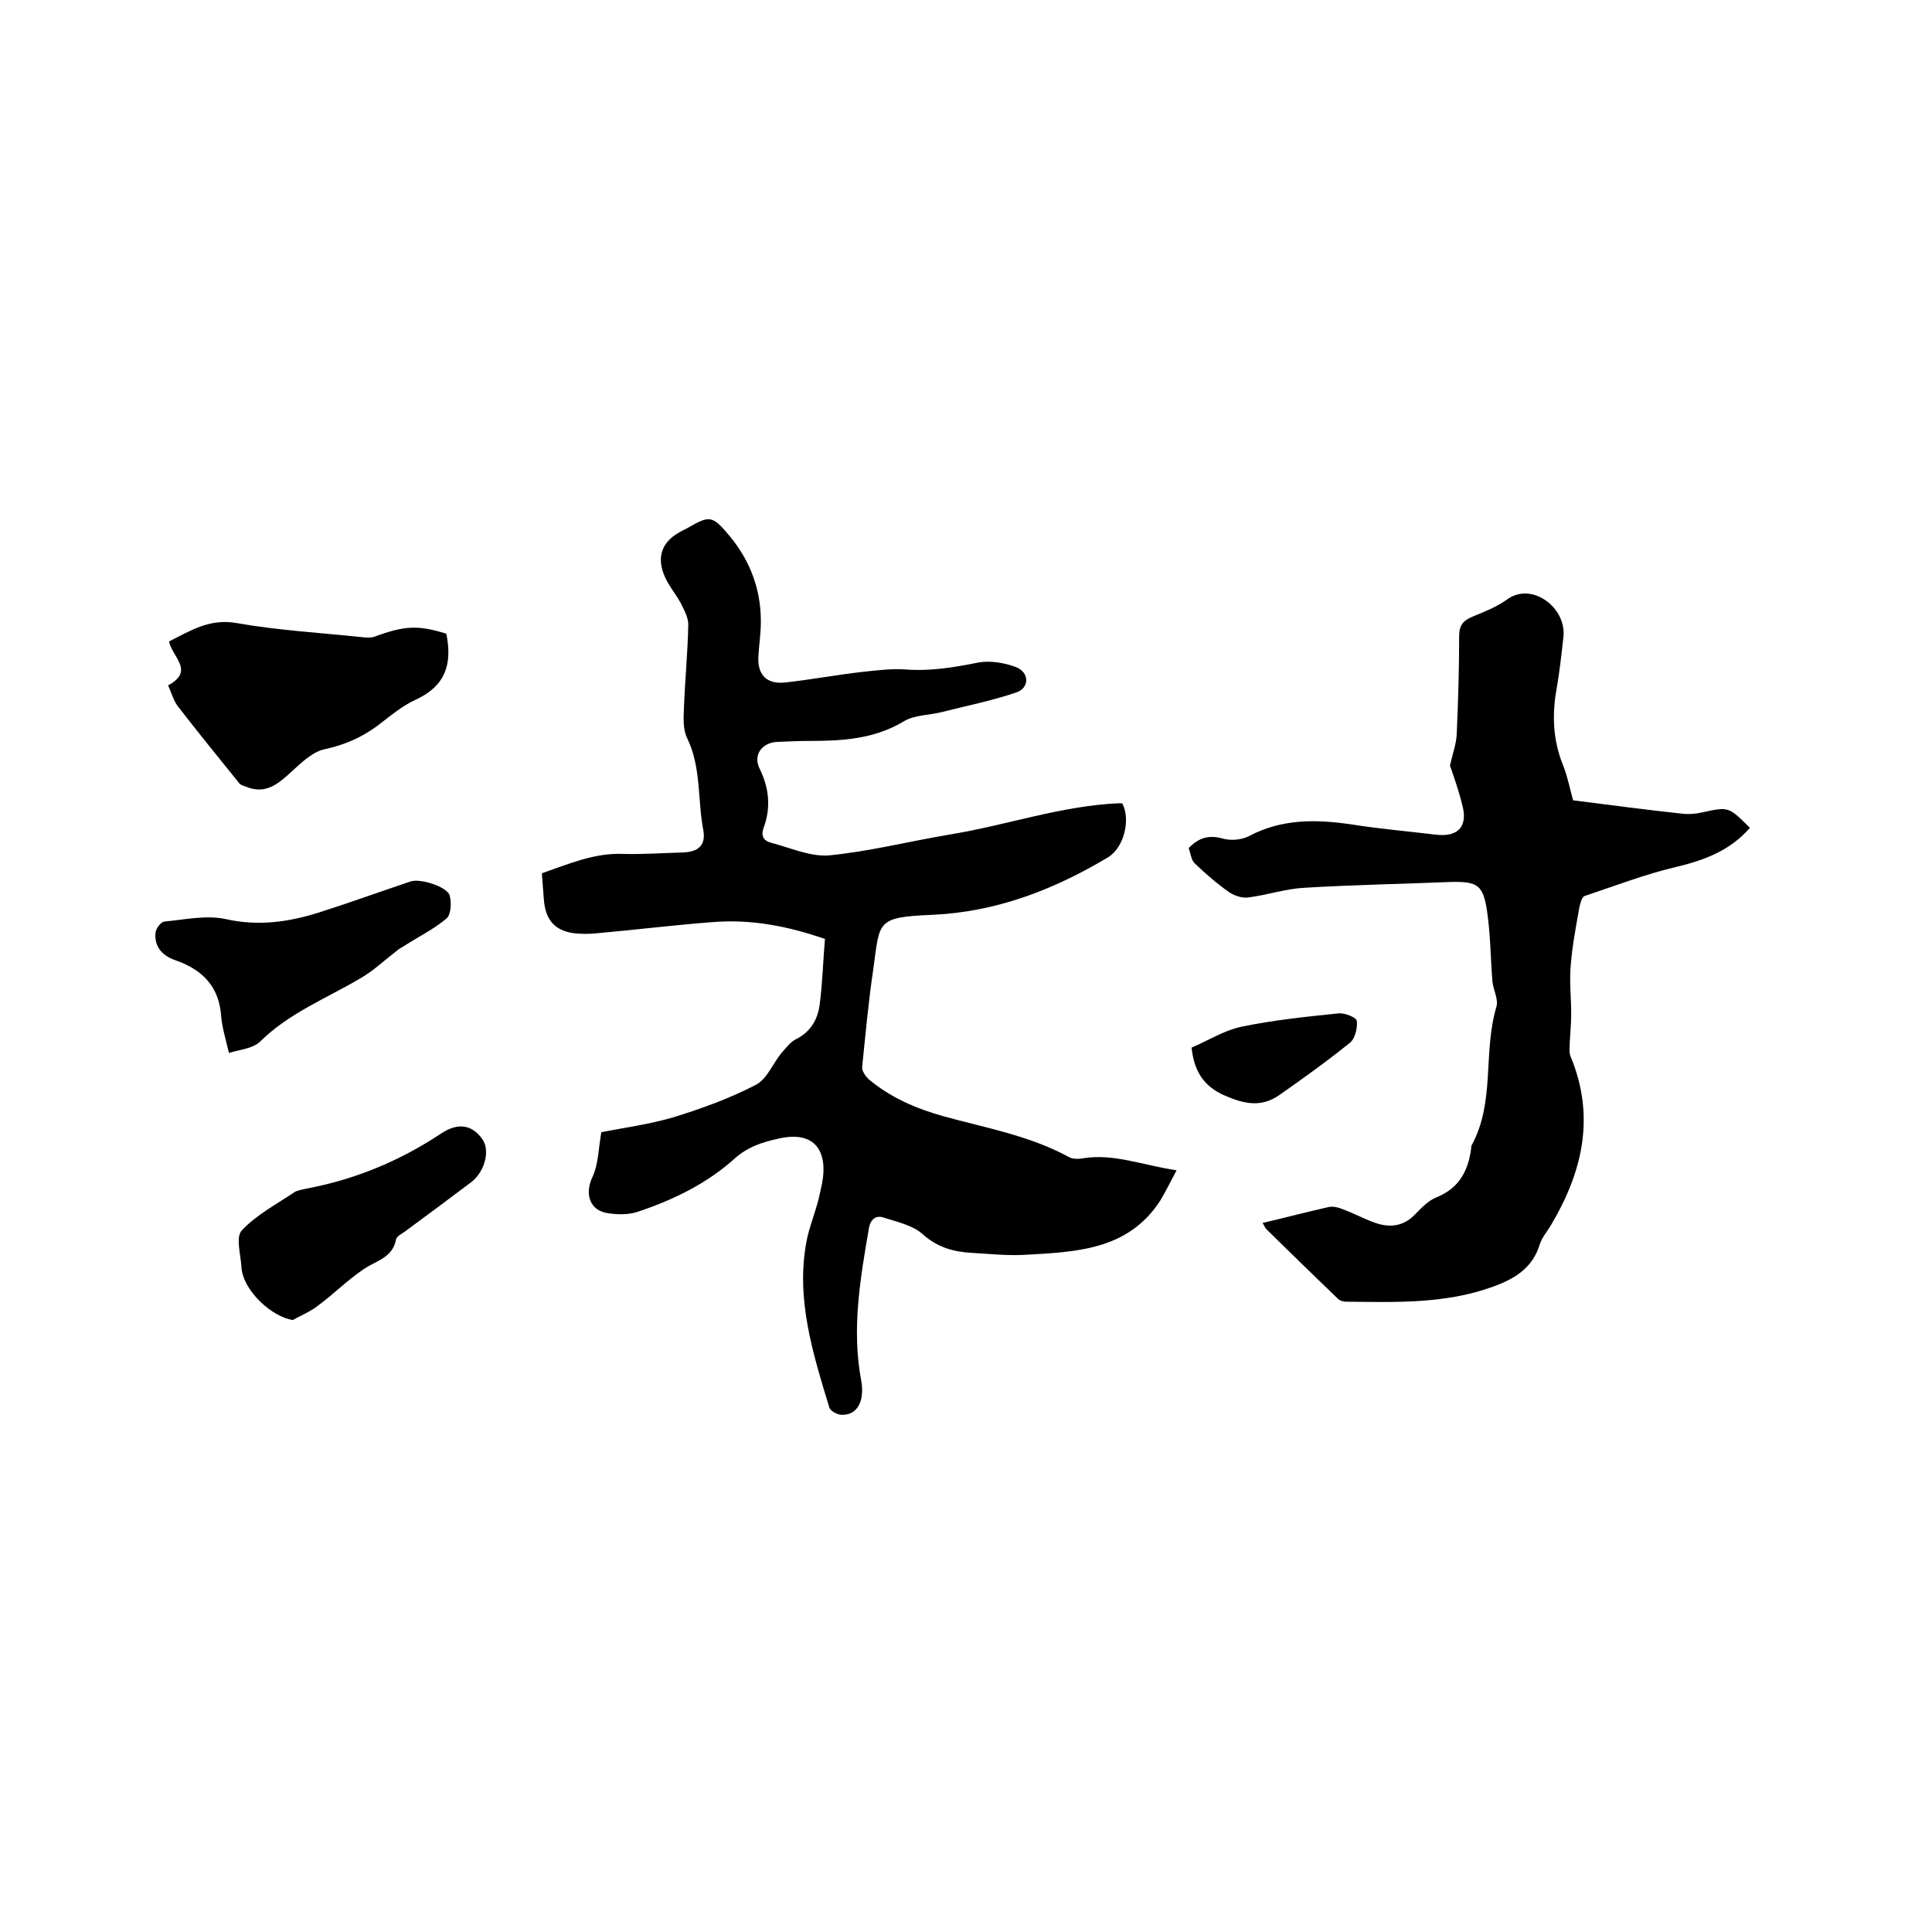 <svg enable-background="new 0 0 400 400" viewBox="0 0 400 400" xmlns="http://www.w3.org/2000/svg"><path d="m243.6 242.3c-1.4 2.6-2.3 4.5-3.4 6.3-6.7 10.3-17.5 10.6-28.1 11.2-3.6.2-7.2-.2-10.8-.4-3.8-.2-7.2-1.1-10.3-3.9-2-1.8-5.2-2.5-8-3.4-1.7-.6-2.8.4-3.1 2.2-1.8 10.4-3.6 20.9-1.6 31.5.8 4.4-.9 7.4-4.3 7.1-.8-.1-2.1-.8-2.3-1.5-3.4-11.2-7-22.5-4.7-34.5.5-2.6 1.5-5.1 2.2-7.6.4-1.4.7-2.9 1-4.3 1.2-6.2-1.1-11.2-9.3-9.2-3.1.7-5.9 1.6-8.5 3.8-5.8 5.3-12.7 8.7-20.1 11.2-1.9.7-4.2.7-6.3.4-4-.5-5-4.1-3.3-7.6 1.2-2.6 1.2-5.8 1.8-9.2 4.6-.9 9.9-1.6 15-3.1 5.8-1.8 11.6-3.9 17-6.7 2.3-1.2 3.5-4.4 5.3-6.6.9-1 1.8-2.2 2.9-2.8 3.1-1.5 4.6-4.1 5-7.2.6-4.5.7-9 1.1-13.6-7.8-2.7-15.3-4.1-23.1-3.5-8 .6-16 1.6-23.9 2.3-1.7.2-3.4.2-5.1 0-4-.6-5.8-2.9-6.1-7-.1-1.7-.3-3.4-.4-5.4 5.5-1.9 10.9-4.3 17-4 4 .1 8-.2 12.1-.3 3.3-.1 4.9-1.5 4.3-4.7-1.2-6.3-.4-12.9-3.3-18.9-.9-1.8-.8-4.1-.7-6.2.2-5.8.8-11.6.9-17.4 0-1.5-.9-3.1-1.6-4.5-1.1-2-2.7-3.8-3.5-6-1.4-3.7-.2-6.6 3.1-8.5.5-.3 1.1-.6 1.7-.9 4.7-2.7 5.2-2.8 8.8 1.5 4.6 5.5 6.8 11.9 6.5 19-.1 2.1-.4 4.2-.5 6.3-.1 3.7 1.9 5.5 5.6 5.1 5.4-.6 10.7-1.6 16-2.2 2.9-.3 5.9-.7 8.8-.5 5.1.4 10-.4 15-1.4 2.5-.5 5.5 0 7.9.9 2.9 1.1 2.9 4.4 0 5.3-5 1.7-10.1 2.7-15.2 4-2.7.7-5.7.6-7.9 1.9-6.1 3.7-12.7 4.1-19.5 4.1-2.2 0-4.4.1-6.7.2-3.2.1-5.2 2.7-3.7 5.6 2 4.1 2.3 8.1.8 12.2-.6 1.7 0 2.7 1.6 3.1 3.9 1 8 2.9 11.9 2.6 8.3-.8 16.6-2.9 24.9-4.3 11.8-1.9 23.2-6 35.3-6.5.2 0 .4 0 .6.1 1.7 3.4.3 9.1-3 11.1-11.2 6.7-23.1 11.3-36.3 11.9-11.8.5-10.9 1.3-12.3 11.3-1 6.7-1.6 13.4-2.3 20.2-.1.8.7 1.9 1.3 2.5 4.5 3.8 9.8 6.1 15.5 7.7 8.7 2.4 17.8 4 25.9 8.4.8.5 2.1.5 3.1.3 6.3-1 12.1 1.4 19.3 2.5z"/><path d="m300.2 158.5c.5-2.3 1.3-4.4 1.4-6.5.3-6.8.5-13.5.5-20.3 0-2.2.8-3.2 2.7-4 2.4-1 5-2 7.1-3.5 5.1-3.9 12.4 1.5 11.8 7.6-.4 3.6-.8 7.2-1.4 10.7-1 5.4-.8 10.7 1.3 15.9 1 2.5 1.5 5.3 2.1 7.3 7.9 1 15.4 2 22.9 2.8 1.2.1 2.5 0 3.8-.3 5.5-1.2 5.5-1.2 9.9 3.2-4.1 4.7-9.4 6.7-15.3 8.1-6.4 1.5-12.6 3.9-18.9 6-.6.2-.9 1.5-1.1 2.3-.7 4-1.5 8.1-1.8 12.1-.3 3.3.1 6.7.1 10 0 2-.2 3.9-.3 5.9 0 1-.2 2.1.2 3 5.1 12.3 2.5 23.7-4 34.7-.8 1.4-1.9 2.6-2.4 4.1-1.5 5-5.3 7.2-9.7 8.8-9.9 3.6-20.2 3.2-30.4 3.1-.6 0-1.3-.2-1.7-.6-5-4.8-9.9-9.6-14.8-14.4-.3-.3-.4-.7-.8-1.3 4.7-1.1 9.2-2.3 13.7-3.3.9-.2 2.1.1 3 .5 2.2.8 4.2 1.9 6.4 2.7 3 1.1 5.8.9 8.2-1.4 1.4-1.4 2.9-3.1 4.7-3.8 4.7-1.9 6.6-5.5 7.2-10.2 0-.2 0-.4.1-.6 4.9-9 2.3-19.2 5.1-28.6.5-1.5-.6-3.5-.8-5.2-.4-4.8-.4-9.7-1.1-14.5-.8-5.6-2-6.3-7.4-6.2-10.1.4-20.3.6-30.4 1.2-3.9.2-7.7 1.5-11.6 2-1.2.2-2.8-.3-3.9-1-2.6-1.8-5-3.9-7.2-6-.8-.7-.9-2.2-1.3-3.2 2-2.1 4.1-2.8 7-2 1.7.5 4 .3 5.5-.5 6.8-3.6 13.9-3.5 21.3-2.4 5.7.9 11.5 1.4 17.3 2.1 4.8.6 6.8-1.8 5.5-6.3-.7-2.9-1.7-5.7-2.5-8z"/><path d="m92.4 131.2c1.3 6.3-.2 10.8-6.2 13.6-2.9 1.3-5.5 3.5-8.1 5.5-3.3 2.4-6.7 3.9-10.8 4.8-2.6.5-5 2.9-7.1 4.8-2.7 2.5-5.3 4.6-9.2 3-.6-.2-1.3-.4-1.6-.9-4.2-5.2-8.5-10.5-12.6-15.8-.9-1.2-1.3-2.8-2-4.3 5.6-3 .8-5.9.2-9.1 4.4-2.2 8.4-4.8 14-3.8 8.5 1.5 17.2 2 25.8 2.9.9.1 1.9.2 2.8-.1 6.2-2.3 9-2.4 14.8-.6z"/><path d="m47.4 218c-.7-3-1.4-5.2-1.6-7.5-.4-6.2-3.8-9.7-9.5-11.7-2.6-.9-4.4-2.7-4.1-5.7.1-.9 1.1-2.2 1.8-2.3 4.3-.4 8.7-1.4 12.8-.5 6.7 1.5 13 .6 19.3-1.4s12.6-4.3 18.9-6.4c2-.7 7.6 1.1 8.1 2.9.4 1.5.3 4-.7 4.8-2.6 2.2-5.9 3.8-8.8 5.7-.5.3-1.1.6-1.5 1-2.5 1.9-4.8 4.1-7.4 5.6-7.1 4.2-14.8 7.2-20.8 13.1-1.5 1.5-4.2 1.7-6.5 2.4z"/><path d="m60.6 273.3c-4.3-.7-9.7-5.7-10.5-10.1 0-.2-.1-.4-.1-.6-.1-2.7-1.3-6.5.1-7.9 3-3.2 7.2-5.4 10.9-7.9.7-.4 1.6-.5 2.4-.7 10.1-1.9 19.3-5.7 27.9-11.4 3.6-2.4 6.5-1.8 8.6 1.2 1.6 2.3.5 6.7-2.4 8.9-4.5 3.4-9.1 6.8-13.7 10.2-.7.5-1.7 1-1.8 1.6-.7 3.8-4.1 4.4-6.6 6.1-3.3 2.2-6.2 5.1-9.4 7.5-1.6 1.3-3.6 2.1-5.4 3.1z"/><path d="m246.7 216.9c3.3-1.4 6.6-3.5 10.2-4.3 6.7-1.4 13.5-2.1 20.3-2.8 1.2-.1 3.5.8 3.7 1.5.2 1.4-.3 3.6-1.3 4.5-4.7 3.8-9.7 7.4-14.7 10.9-3.3 2.3-6.5 2.1-10.4.5-4.8-1.8-7.2-4.8-7.8-10.3z"/></svg>